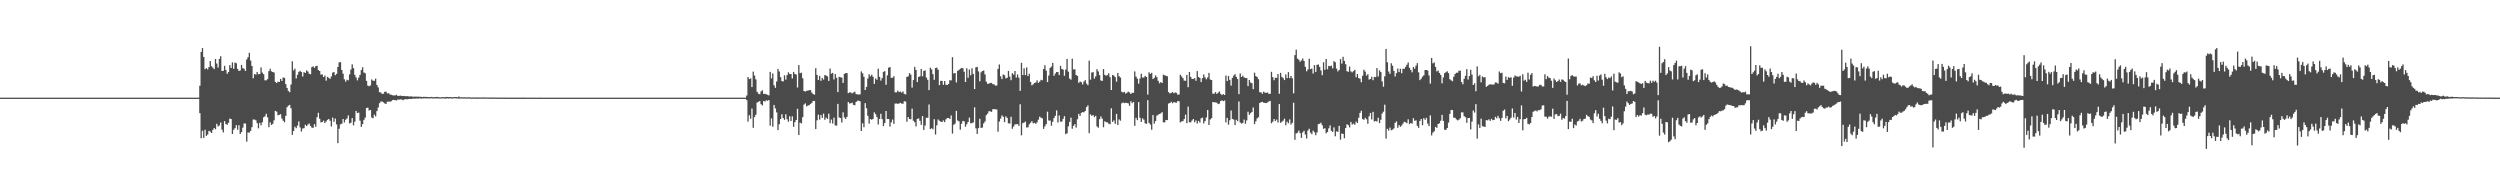 <?xml version="1.0" encoding="UTF-8"?>
<svg xmlns="http://www.w3.org/2000/svg" width="1920" height="150">
  <path d="M0 75.000h1v1.000H0zM1 75.000h1v1.000H1zM2 75.000h1v1.000H2zM3 75.000h1v1.000H3zM4 75.000h1v1.000H4zM5 75.000h1v1.000H5zM6 75.000h1v1.000H6zM7 75.000h1v1.000H7zM8 75.000h1v1.000H8zM9 75.000h1v1.000H9zM10 75.000h1v1.000H10zM11 75.000h1v1.000H11zM12 75.000h1v1.000H12zM13 75.000h1v1.000H13zM14 75.000h1v1.000H14zM15 75.000h1v1.000H15zM16 75.000h1v1.000H16zM17 75.000h1v1.000H17zM18 75.000h1v1.000H18zM19 75.000h1v1.000H19zM20 75.000h1v1.000H20zM21 75.000h1v1.000H21zM22 75.000h1v1.000H22zM23 75.000h1v1.000H23zM24 75.000h1v1.000H24zM25 75.000h1v1.000H25zM26 75.000h1v1.000H26zM27 75.000h1v1.000H27zM28 75.000h1v1.000H28zM29 75.000h1v1.000H29zM30 75.000h1v1.000H30zM31 75.000h1v1.000H31zM32 75.000h1v1.000H32zM33 75.000h1v1.000H33zM34 75.000h1v1.000H34zM35 75.000h1v1.000H35zM36 75.000h1v1.000H36zM37 75.000h1v1.000H37zM38 75.000h1v1.000H38zM39 75.000h1v1.000H39zM40 75.000h1v1.000H40zM41 75.000h1v1.000H41zM42 75.000h1v1.000H42zM43 75.000h1v1.000H43zM44 75.000h1v1.000H44zM45 75.000h1v1.000H45zM46 75.000h1v1.000H46zM47 75.000h1v1.000H47zM48 75.000h1v1.000H48zM49 75.000h1v1.000H49zM50 75.000h1v1.000H50zM51 75.000h1v1.000H51zM52 75.000h1v1.000H52zM53 75.000h1v1.000H53zM54 75.000h1v1.000H54zM55 75.000h1v1.000H55zM56 75.000h1v1.000H56zM57 75.000h1v1.000H57zM58 75.000h1v1.000H58zM59 75.000h1v1.000H59zM60 75.000h1v1.000H60zM61 75.000h1v1.000H61zM62 75.000h1v1.000H62zM63 75.000h1v1.000H63zM64 75.000h1v1.000H64zM65 75.000h1v1.000H65zM66 75.000h1v1.000H66zM67 75.000h1v1.000H67zM68 75.000h1v1.000H68zM69 75.000h1v1.000H69zM70 75.000h1v1.000H70zM71 75.000h1v1.000H71zM72 75.000h1v1.000H72zM73 75.000h1v1.000H73zM74 75.000h1v1.000H74zM75 75.000h1v1.000H75zM76 75.000h1v1.000H76zM77 75.000h1v1.000H77zM78 75.000h1v1.000H78zM79 75.000h1v1.000H79zM80 75.000h1v1.000H80zM81 75.000h1v1.000H81zM82 75.000h1v1.000H82zM83 75.000h1v1.000H83zM84 75.000h1v1.000H84zM85 75.000h1v1.000H85zM86 75.000h1v1.000H86zM87 75.000h1v1.000H87zM88 75.000h1v1.000H88zM89 75.000h1v1.000H89zM90 75.000h1v1.000H90zM91 75.000h1v1.000H91zM92 75.000h1v1.000H92zM93 75.000h1v1.000H93zM94 75.000h1v1.000H94zM95 75.000h1v1.000H95zM96 75.000h1v1.000H96zM97 75.000h1v1.000H97zM98 75.000h1v1.000H98zM99 75.000h1v1.000H99zM100 75.000h1v1.000H100zM101 75.000h1v1.000H101zM102 75.000h1v1.000H102zM103 75.000h1v1.000H103zM104 75.000h1v1.000H104zM105 75.000h1v1.000H105zM106 75.000h1v1.000H106zM107 75.000h1v1.000H107zM108 75.000h1v1.000H108zM109 75.000h1v1.000H109zM110 75.000h1v1.000H110zM111 75.000h1v1.000H111zM112 75.000h1v1.000H112zM113 75.000h1v1.000H113zM114 75.000h1v1.000H114zM115 75.000h1v1.000H115zM116 75.000h1v1.000H116zM117 75.000h1v1.000H117zM118 75.000h1v1.000H118zM119 75.000h1v1.000H119zM120 75.000h1v1.000H120zM121 75.000h1v1.000H121zM122 75.000h1v1.000H122zM123 75.000h1v1.000H123zM124 75.000h1v1.000H124zM125 75.000h1v1.000H125zM126 75.000h1v1.000H126zM127 75.000h1v1.000H127zM128 75.000h1v1.000H128zM129 75.000h1v1.000H129zM130 75.000h1v1.000H130zM131 75.000h1v1.000H131zM132 75.000h1v1.000H132zM133 75.000h1v1.000H133zM134 75.000h1v1.000H134zM135 75.000h1v1.000H135zM136 75.000h1v1.000H136zM137 75.000h1v1.000H137zM138 75.000h1v1.000H138zM139 75.000h1v1.000H139zM140 75.000h1v1.000H140zM141 75.000h1v1.000H141zM142 75.000h1v1.000H142zM143 75.000h1v1.000H143zM144 75.000h1v1.000H144zM145 75.000h1v1.000H145zM146 75.000h1v1.000H146zM147 75.000h1v1.000H147zM148 75.000h1v1.000H148zM149 75.000h1v1.000H149zM150 75.000h1v1.000H150zM151 75.000h1v1.000H151zM152 75.000h1v1.000H152zM153 65.866h1v21.039H153zM154 39.872h1v66.297H154zM155 36.899h1v63.516H155zM156 43.711h1v62.228H156zM157 53.137h1v46.524H157zM158 52.315h1v52.077H158zM159 53.285h1v50.025H159zM160 51.528h1v48.983H160zM161 46.861h1v54.237H161zM162 50.829h1v51.293H162zM163 51.975h1v47.784H163zM164 53.079h1v45.228H164zM165 45.273h1v53.987H165zM166 48.772h1v46.307H166zM167 51.879h1v45.170H167zM168 45.240h1v51.100H168zM169 43.151h1v50.919H169zM170 54.536h1v45.036H170zM171 54.357h1v47.302H171zM172 50.534h1v42.485H172zM173 53.720h1v41.531H173zM174 56.688h1v39.149H174zM175 55.269h1v38.995H175zM176 49.984h1v41.111H176zM177 52.237h1v39.186H177zM178 47.936h1v54.983H178zM179 52.801h1v46.894H179zM180 48.044h1v50.343H180zM181 48.575h1v47.571H181zM182 52.882h1v46.733H182zM183 54.515h1v41.663H183zM184 54.060h1v48.833H184zM185 49.803h1v51.676H185zM186 52.379h1v45.651H186zM187 52.864h1v41.950H187zM188 54.525h1v40.358H188zM189 45.669h1v63.138H189zM190 43.933h1v57.788H190zM191 40.572h1v61.255H191zM192 46.500h1v54.003H192zM193 50.623h1v47.071H193zM194 60.116h1v31.679H194zM195 56.815h1v34.995H195zM196 57.274h1v35.109H196zM197 55.226h1v39.369H197zM198 57.055h1v41.521H198zM199 56.806h1v37.552H199zM200 51.783h1v44.458H200zM201 55.734h1v38.143H201zM202 56.992h1v33.051H202zM203 61.676h1v27.680H203zM204 61.703h1v25.651H204zM205 60.787h1v29.307H205zM206 54.635h1v43.031H206zM207 52.772h1v41.197H207zM208 54.785h1v41.143H208zM209 55.271h1v39.835H209zM210 55.726h1v36.723H210zM211 62.862h1v22.275H211zM212 63.800h1v21.936H212zM213 62.669h1v25.878H213zM214 62.971h1v25.211H214zM215 60.607h1v27.084H215zM216 62.162h1v28.893H216zM217 59.477h1v33.231H217zM218 59.799h1v34.114H218zM219 64.592h1v24.417H219zM220 67.543h1v14.811H220zM221 69.819h1v11.341H221zM222 70.875h1v9.663H222zM223 64.932h1v18.191H223zM224 47.070h1v56.482H224zM225 54.054h1v46.535H225zM226 52.747h1v44.578H226zM227 60.263h1v38.171H227zM228 57.469h1v38.972H228zM229 55.208h1v38.040H229zM230 54.418h1v43.472H230zM231 55.337h1v45.736H231zM232 58.797h1v39.892H232zM233 55.437h1v43.000H233zM234 56.028h1v39.786H234zM235 54.066h1v42.809H235zM236 54.964h1v40.695H236zM237 56.703h1v38.126H237zM238 57.026h1v39.709H238zM239 51.579h1v46.405H239zM240 50.953h1v47.274H240zM241 52.088h1v43.244H241zM242 50.817h1v46.546H242zM243 50.529h1v39.546H243zM244 53.780h1v32.863H244zM245 54.551h1v36.653H245zM246 57.304h1v36.718H246zM247 57.140h1v36.572H247zM248 59.144h1v33.467H248zM249 58.000h1v36.518H249zM250 61.959h1v31.334H250zM251 59.032h1v33.035H251zM252 59.775h1v31.578H252zM253 60.561h1v32.161H253zM254 58.661h1v38.460H254zM255 55.817h1v34.497H255zM256 55.237h1v38.369H256zM257 57.777h1v33.235H257zM258 56.720h1v38.818H258zM259 51.406h1v58.550H259zM260 47.900h1v50.942H260zM261 47.711h1v47.773H261zM262 53.743h1v41.299H262zM263 56.572h1v34.839H263zM264 60.861h1v33.216H264zM265 62.715h1v29.236H265zM266 61.227h1v29.778H266zM267 61.674h1v26.960H267zM268 57.140h1v37.692H268zM269 53.404h1v40.881H269zM270 49.408h1v41.314H270zM271 52.332h1v43.939H271zM272 57.435h1v36.030H272zM273 59.487h1v25.724H273zM274 61.738h1v25.088H274zM275 59.652h1v26.843H275zM276 57.513h1v35.179H276zM277 53.819h1v43.592H277zM278 51.637h1v43.716H278zM279 55.656h1v36.452H279zM280 56.291h1v34.067H280zM281 62.108h1v20.854H281zM282 65.740h1v16.900H282zM283 66.249h1v18.630H283zM284 65.606h1v18.846H284zM285 61.040h1v29.225H285zM286 61.979h1v28.831H286zM287 62.041h1v26.041H287zM288 60.348h1v29.069H288zM289 65.253h1v20.101H289zM290 67.113h1v15.472H290zM291 70.823h1v8.448H291zM292 70.994h1v7.013H292zM293 72.149h1v5.755H293zM294 71.938h1v6.730H294zM295 70.481h1v8.983H295zM296 70.349h1v9.414H296zM297 71.714h1v6.423H297zM298 71.619h1v6.342H298zM299 72.484h1v5.653H299zM300 72.764h1v4.960H300zM301 73.180h1v3.662H301zM302 73.245h1v3.473H302zM303 73.312h1v3.573H303zM304 72.735h1v4.464H304zM305 73.702h1v2.672H305zM306 73.635h1v2.929H306zM307 73.405h1v2.953H307zM308 73.609h1v2.760H308zM309 73.785h1v3.166H309zM310 73.675h1v2.702H310zM311 73.933h1v2.131H311zM312 73.787h1v2.560H312zM313 73.944h1v2.130H313zM314 74.113h1v1.823H314zM315 73.940h1v2.093H315zM316 74.169h1v1.703H316zM317 74.239h1v1.491H317zM318 74.166h1v1.682H318zM319 74.198h1v1.493H319zM320 74.231h1v1.445H320zM321 74.239h1v1.500H321zM322 74.308h1v1.176H322zM323 74.386h1v1.416H323zM324 74.539h1v1.023H324zM325 74.281h1v1.358H325zM326 74.449h1v1.009H326zM327 74.405h1v1.228H327zM328 74.554h1v1.000H328zM329 74.621h1v1.000H329zM330 74.619h1v1.000H330zM331 74.413h1v1.000H331zM332 74.651h1v1.000H332zM333 74.619h1v1.000H333zM334 74.546h1v1.000H334zM335 74.398h1v1.201H335zM336 74.598h1v1.000H336zM337 74.677h1v1.000H337zM338 74.739h1v1.000H338zM339 74.576h1v1.000H339zM340 74.619h1v1.000H340zM341 74.687h1v1.000H341zM342 74.469h1v1.317H342zM343 74.436h1v1.028H343zM344 74.586h1v1.139H344zM345 74.479h1v1.000H345zM346 74.607h1v1.000H346zM347 74.710h1v1.000H347zM348 74.522h1v1.000H348zM349 74.481h1v1.000H349zM350 74.519h1v1.109H350zM351 74.681h1v1.000H351zM352 74.072h1v1.657H352zM353 74.741h1v1.000H353zM354 74.640h1v1.000H354zM355 74.727h1v1.000H355zM356 74.718h1v1.000H356zM357 74.741h1v1.000H357zM358 74.750h1v1.000H358zM359 74.765h1v1.000H359zM360 74.671h1v1.000H360zM361 74.852h1v1.000H361zM362 74.858h1v1.000H362zM363 74.789h1v1.000H363zM364 74.840h1v1.000H364zM365 74.877h1v1.000H365zM366 74.869h1v1.000H366zM367 74.809h1v1.000H367zM368 74.880h1v1.000H368zM369 74.846h1v1.000H369zM370 74.760h1v1.000H370zM371 74.856h1v1.000H371zM372 74.799h1v1.000H372zM373 74.839h1v1.000H373zM374 74.892h1v1.000H374zM375 74.869h1v1.000H375zM376 74.884h1v1.000H376zM377 74.859h1v1.000H377zM378 74.910h1v1.000H378zM379 74.875h1v1.000H379zM380 74.893h1v1.000H380zM381 74.929h1v1.000H381zM382 74.957h1v1.000H382zM383 74.943h1v1.000H383zM384 74.930h1v1.000H384zM385 74.955h1v1.000H385zM386 74.928h1v1.000H386zM387 74.917h1v1.000H387zM388 74.965h1v1.000H388zM389 74.937h1v1.000H389zM390 74.979h1v1.000H390zM391 74.984h1v1.000H391zM392 74.971h1v1.000H392zM393 74.977h1v1.000H393zM394 74.960h1v1.000H394zM395 74.975h1v1.000H395zM396 74.978h1v1.000H396zM397 74.980h1v1.000H397zM398 74.953h1v1.000H398zM399 74.982h1v1.000H399zM400 74.971h1v1.000H400zM401 74.976h1v1.000H401zM402 74.976h1v1.000H402zM403 74.982h1v1.000H403zM404 74.986h1v1.000H404zM405 74.988h1v1.000H405zM406 74.979h1v1.000H406zM407 74.991h1v1.000H407zM408 74.978h1v1.000H408zM409 74.991h1v1.000H409zM410 74.976h1v1.000H410zM411 75.000h1v1.000H411zM412 75.000h1v1.000H412zM413 74.976h1v1.000H413zM414 75.000h1v1.000H414zM415 74.975h1v1.000H415zM416 74.986h1v1.000H416zM417 74.989h1v1.000H417zM418 74.996h1v1.000H418zM419 75.000h1v1.000H419zM420 75.000h1v1.000H420zM421 74.996h1v1.000H421zM422 75.000h1v1.000H422zM423 75.000h1v1.000H423zM424 75.000h1v1.000H424zM425 74.985h1v1.000H425zM426 75.000h1v1.000H426zM427 75.000h1v1.000H427zM428 75.000h1v1.000H428zM429 75.000h1v1.000H429zM430 75.000h1v1.000H430zM431 75.000h1v1.000H431zM432 75.000h1v1.000H432zM433 75.000h1v1.000H433zM434 75.000h1v1.000H434zM435 75.000h1v1.000H435zM436 75.000h1v1.000H436zM437 75.000h1v1.000H437zM438 75.000h1v1.000H438zM439 75.000h1v1.000H439zM440 75.000h1v1.000H440zM441 75.000h1v1.000H441zM442 75.000h1v1.000H442zM443 75.000h1v1.000H443zM444 75.000h1v1.000H444zM445 75.000h1v1.000H445zM446 75.000h1v1.000H446zM447 75.000h1v1.000H447zM448 75.000h1v1.000H448zM449 75.000h1v1.000H449zM450 75.000h1v1.000H450zM451 75.000h1v1.000H451zM452 75.000h1v1.000H452zM453 75.000h1v1.000H453zM454 75.000h1v1.000H454zM455 75.000h1v1.000H455zM456 75.000h1v1.000H456zM457 75.000h1v1.000H457zM458 75.000h1v1.000H458zM459 75.000h1v1.000H459zM460 75.000h1v1.000H460zM461 75.000h1v1.000H461zM462 75.000h1v1.000H462zM463 75.000h1v1.000H463zM464 75.000h1v1.000H464zM465 75.000h1v1.000H465zM466 75.000h1v1.000H466zM467 75.000h1v1.000H467zM468 75.000h1v1.000H468zM469 75.000h1v1.000H469zM470 75.000h1v1.000H470zM471 75.000h1v1.000H471zM472 75.000h1v1.000H472zM473 75.000h1v1.000H473zM474 75.000h1v1.000H474zM475 75.000h1v1.000H475zM476 75.000h1v1.000H476zM477 75.000h1v1.000H477zM478 75.000h1v1.000H478zM479 75.000h1v1.000H479zM480 75.000h1v1.000H480zM481 75.000h1v1.000H481zM482 75.000h1v1.000H482zM483 75.000h1v1.000H483zM484 75.000h1v1.000H484zM485 75.000h1v1.000H485zM486 75.000h1v1.000H486zM487 75.000h1v1.000H487zM488 75.000h1v1.000H488zM489 75.000h1v1.000H489zM490 75.000h1v1.000H490zM491 75.000h1v1.000H491zM492 75.000h1v1.000H492zM493 75.000h1v1.000H493zM494 75.000h1v1.000H494zM495 75.000h1v1.000H495zM496 75.000h1v1.000H496zM497 75.000h1v1.000H497zM498 75.000h1v1.000H498zM499 75.000h1v1.000H499zM500 75.000h1v1.000H500zM501 75.000h1v1.000H501zM502 75.000h1v1.000H502zM503 75.000h1v1.000H503zM504 75.000h1v1.000H504zM505 75.000h1v1.000H505zM506 75.000h1v1.000H506zM507 75.000h1v1.000H507zM508 75.000h1v1.000H508zM509 75.000h1v1.000H509zM510 75.000h1v1.000H510zM511 75.000h1v1.000H511zM512 75.000h1v1.000H512zM513 75.000h1v1.000H513zM514 75.000h1v1.000H514zM515 75.000h1v1.000H515zM516 75.000h1v1.000H516zM517 75.000h1v1.000H517zM518 75.000h1v1.000H518zM519 75.000h1v1.000H519zM520 75.000h1v1.000H520zM521 75.000h1v1.000H521zM522 75.000h1v1.000H522zM523 75.000h1v1.000H523zM524 75.000h1v1.000H524zM525 75.000h1v1.000H525zM526 75.000h1v1.000H526zM527 75.000h1v1.000H527zM528 75.000h1v1.000H528zM529 75.000h1v1.000H529zM530 75.000h1v1.000H530zM531 75.000h1v1.000H531zM532 75.000h1v1.000H532zM533 75.000h1v1.000H533zM534 75.000h1v1.000H534zM535 75.000h1v1.000H535zM536 75.000h1v1.000H536zM537 75.000h1v1.000H537zM538 75.000h1v1.000H538zM539 75.000h1v1.000H539zM540 75.000h1v1.000H540zM541 75.000h1v1.000H541zM542 75.000h1v1.000H542zM543 75.000h1v1.000H543zM544 75.000h1v1.000H544zM545 75.000h1v1.000H545zM546 75.000h1v1.000H546zM547 75.000h1v1.000H547zM548 75.000h1v1.000H548zM549 75.000h1v1.000H549zM550 75.000h1v1.000H550zM551 75.000h1v1.000H551zM552 75.000h1v1.000H552zM553 75.000h1v1.000H553zM554 75.000h1v1.000H554zM555 75.000h1v1.000H555zM556 75.000h1v1.000H556zM557 75.000h1v1.000H557zM558 75.000h1v1.000H558zM559 75.000h1v1.000H559zM560 75.000h1v1.000H560zM561 75.000h1v1.000H561zM562 75.000h1v1.000H562zM563 75.000h1v1.000H563zM564 75.000h1v1.000H564zM565 75.000h1v1.000H565zM566 75.000h1v1.000H566zM567 75.000h1v1.000H567zM568 75.000h1v1.000H568zM569 75.000h1v1.000H569zM570 75.000h1v1.000H570zM571 75.000h1v1.000H571zM572 75.000h1v1.000H572zM573 73.371h1v3.509H573zM574 59.158h1v34.252H574zM575 60.727h1v27.792H575zM576 60.229h1v30.940H576zM577 66.890h1v16.525H577zM578 54.968h1v43.183H578zM579 58.019h1v31.901H579zM580 60.921h1v27.195H580zM581 70.502h1v8.248H581zM582 71.924h1v6.276H582zM583 72.361h1v5.276H583zM584 70.211h1v9.838H584zM585 69.365h1v11.630H585zM586 72.084h1v5.413H586zM587 72.051h1v5.958H587zM588 72.418h1v4.563H588zM589 72.809h1v4.583H589zM590 73.260h1v3.548H590zM591 55.181h1v41.347H591zM592 60.187h1v30.724H592zM593 56.444h1v40.912H593zM594 65.492h1v15.135H594zM595 67.437h1v15.856H595zM596 62.548h1v23.762H596zM597 52.962h1v46.938H597zM598 54.953h1v40.459H598zM599 59.248h1v32.205H599zM600 62.306h1v25.457H600zM601 62.514h1v28.120H601zM602 57.845h1v34.161H602zM603 61.125h1v26.653H603zM604 57.692h1v33.881H604zM605 55.551h1v37.913H605zM606 56.777h1v32.512H606zM607 56.924h1v35.994H607zM608 60.251h1v29.084H608zM609 55.230h1v42.163H609zM610 56.892h1v36.933H610zM611 57.227h1v34.912H611zM612 67.192h1v16.390H612zM613 49.947h1v53.794H613zM614 56.204h1v38.017H614zM615 55.812h1v38.967H615zM616 60.133h1v29.870H616zM617 69.913h1v10.424H617zM618 70.303h1v9.129H618zM619 69.732h1v11.993H619zM620 69.593h1v11.494H620zM621 69.252h1v11.439H621zM622 69.182h1v10.650H622zM623 71.061h1v7.947H623zM624 72.240h1v5.296H624zM625 72.700h1v4.802H625zM626 52.393h1v46.718H626zM627 57.572h1v34.863H627zM628 61.386h1v26.696H628zM629 58.263h1v33.567H629zM630 62.060h1v26.198H630zM631 59.842h1v30.694H631zM632 61.128h1v26.111H632zM633 57.613h1v34.392H633zM634 58.067h1v32.249H634zM635 58.677h1v32.679H635zM636 62.177h1v25.141H636zM637 52.657h1v41.972H637zM638 56.588h1v35.221H638zM639 56.000h1v38.850H639zM640 61.028h1v29.284H640zM641 56.904h1v39.398H641zM642 59.691h1v36.760H642zM643 70.772h1v9.011H643zM644 59.001h1v31.210H644zM645 59.354h1v31.319H645zM646 59.592h1v34.509H646zM647 63.713h1v22.567H647zM648 56.657h1v33.579H648zM649 56.173h1v35.175H649zM650 56.133h1v33.637H650zM651 71.505h1v6.815H651zM652 70.894h1v8.597H652zM653 71.053h1v8.230H653zM654 71.755h1v7.150H654zM655 71.021h1v9.529H655zM656 70.383h1v10.455H656zM657 72.245h1v6.106H657zM658 72.517h1v4.896H658zM659 72.578h1v4.731H659zM660 72.455h1v5.315H660zM661 54.847h1v45.774H661zM662 56.254h1v38.456H662zM663 58.957h1v38.808H663zM664 69.096h1v10.105H664zM665 66.712h1v16.437H665zM666 60.323h1v28.594H666zM667 56.985h1v37.944H667zM668 58.568h1v32.895H668zM669 57.343h1v34.619H669zM670 58.945h1v32.351H670zM671 64.427h1v21.836H671zM672 60.258h1v27.453H672zM673 61.286h1v28.687H673zM674 52.738h1v42.912H674zM675 58.962h1v32.392H675zM676 61.924h1v25.466H676zM677 59.943h1v31.536H677zM678 55.170h1v41.707H678zM679 54.628h1v39.833H679zM680 65.141h1v20.129H680zM681 57.854h1v33.571H681zM682 51.953h1v39.428H682zM683 51.512h1v45.659H683zM684 59.826h1v34.131H684zM685 59.714h1v32.107H685zM686 58.536h1v36.570H686zM687 70.911h1v8.637H687zM688 70.909h1v8.576H688zM689 69.600h1v10.169H689zM690 70.695h1v8.762H690zM691 70.314h1v8.640H691zM692 71.101h1v8.480H692zM693 70.179h1v9.500H693zM694 72.072h1v5.643H694zM695 72.529h1v5.461H695zM696 59.072h1v34.433H696zM697 58.622h1v31.239H697zM698 56.175h1v35.229H698zM699 57.317h1v34.284H699zM700 67.253h1v16.128H700zM701 61.509h1v31.206H701zM702 51.329h1v42.544H702zM703 53.743h1v43.348H703zM704 63.052h1v28.314H704zM705 59.160h1v31.712H705zM706 58.580h1v34.200H706zM707 52.939h1v42.936H707zM708 58.591h1v30.528H708zM709 54.499h1v45.315H709zM710 54.045h1v42.362H710zM711 59.522h1v30.928H711zM712 61.309h1v29.151H712zM713 69.234h1v10.978H713zM714 52.045h1v47.093H714zM715 53.296h1v45.159H715zM716 56.923h1v42.330H716zM717 61.309h1v30.214H717zM718 52.267h1v51.060H718zM719 51.942h1v44.314H719zM720 53.591h1v38.140H720zM721 65.358h1v27.370H721zM722 62.102h1v31.352H722zM723 62.129h1v31.602H723zM724 65.131h1v27.396H724zM725 62.250h1v31.525H725zM726 65.002h1v26.685H726zM727 65.306h1v25.327H727zM728 64.468h1v26.179H728zM729 61.584h1v29.809H729zM730 61.742h1v26.926H730zM731 43.916h1v58.714H731zM732 56.367h1v39.497H732zM733 56.089h1v38.867H733zM734 63.286h1v21.875H734zM735 54.440h1v38.119H735zM736 53.713h1v39.516H736zM737 52.776h1v46.791H737zM738 52.170h1v42.868H738zM739 52.442h1v40.431H739zM740 55.070h1v38.111H740zM741 62.991h1v34.353H741zM742 52.422h1v42.977H742zM743 59.705h1v33.972H743zM744 53.424h1v36.909H744zM745 57.782h1v36.887H745zM746 52.451h1v42.179H746zM747 56.783h1v37.209H747zM748 68.410h1v14.006H748zM749 51.717h1v46.835H749zM750 51.372h1v51.472H750zM751 54.857h1v43.550H751zM752 62.454h1v28.781H752zM753 55.555h1v42.713H753zM754 54.522h1v43.431H754zM755 54.155h1v40.600H755zM756 57.163h1v36.147H756zM757 62.724h1v25.677H757zM758 64.431h1v22.808H758zM759 64.147h1v21.237H759zM760 63.774h1v21.741H760zM761 63.649h1v22.285H761zM762 64.681h1v19.222H762zM763 64.757h1v19.011H763zM764 65.722h1v18.260H764zM765 65.692h1v18.384H765zM766 52.875h1v48.296H766zM767 49.485h1v43.850H767zM768 58.620h1v32.449H768zM769 60.763h1v27.925H769zM770 57.187h1v32.480H770zM771 57.800h1v36.015H771zM772 60.233h1v29.140H772zM773 59.774h1v30.814H773zM774 54.454h1v40.221H774zM775 58.807h1v36.114H775zM776 61.576h1v28.145H776zM777 56.196h1v42.686H777zM778 57.294h1v39.869H778zM779 54.506h1v41.022H779zM780 59.525h1v35.888H780zM781 57.180h1v38.100H781zM782 59.668h1v37.005H782zM783 69.768h1v10.322H783zM784 48.224h1v55.710H784zM785 57.660h1v36.929H785zM786 52.403h1v41.754H786zM787 57.636h1v35.732H787zM788 51.762h1v46.147H788zM789 58.422h1v39.355H789zM790 56.688h1v38.829H790zM791 62.941h1v31.314H791zM792 65.544h1v27.486H792zM793 64.750h1v29.964H793zM794 63.746h1v30.611H794zM795 63.327h1v31.828H795zM796 61.677h1v32.255H796zM797 63.595h1v28.306H797zM798 62.668h1v26.924H798zM799 61.299h1v29.050H799zM800 61.657h1v29.230H800zM801 53.000h1v45.965H801zM802 50.094h1v46.939H802zM803 54.248h1v41.085H803zM804 63.011h1v22.737H804zM805 58.013h1v34.543H805zM806 52.158h1v40.385H806zM807 51.118h1v45.465H807zM808 48.351h1v45.204H808zM809 58.204h1v32.466H809zM810 56.466h1v32.460H810zM811 55.304h1v29.479H811zM812 55.389h1v38.705H812zM813 57.715h1v30.947H813zM814 50.571h1v42.839H814zM815 52.925h1v40.467H815zM816 53.467h1v37.779H816zM817 58.203h1v30.973H817zM818 53.432h1v49.617H818zM819 45.258h1v57.113H819zM820 55.041h1v41.959H820zM821 60.368h1v33.224H821zM822 61.186h1v29.167H822zM823 45.081h1v53.762H823zM824 53.349h1v43.331H824zM825 53.195h1v42.132H825zM826 57.629h1v40.384H826zM827 58.247h1v33.355H827zM828 63.666h1v23.784H828zM829 62.580h1v26.458H829zM830 63.152h1v23.511H830zM831 64.888h1v21.200H831zM832 62.639h1v23.630H832zM833 61.526h1v23.652H833zM834 64.221h1v18.027H834zM835 65.426h1v15.464H835zM836 46.583h1v55.723H836zM837 61.206h1v26.638H837zM838 55.699h1v33.311H838zM839 55.394h1v32.905H839zM840 60.437h1v29.502H840zM841 58.601h1v30.372H841zM842 53.125h1v43.969H842zM843 54.809h1v43.276H843zM844 57.691h1v33.879H844zM845 61.758h1v27.687H845zM846 62.157h1v28.985H846zM847 53.044h1v44.690H847zM848 57.435h1v35.754H848zM849 58.174h1v35.648H849zM850 57.665h1v36.409H850zM851 56.288h1v38.668H851zM852 59.232h1v36.209H852zM853 69.141h1v14.051H853zM854 57.592h1v36.028H854zM855 58.100h1v34.364H855zM856 59.301h1v35.824H856zM857 62.701h1v24.807H857zM858 56.002h1v40.002H858zM859 58.597h1v33.106H859zM860 59.520h1v33.154H860zM861 70.458h1v8.896H861zM862 71.005h1v7.702H862zM863 70.519h1v8.666H863zM864 71.866h1v7.049H864zM865 71.235h1v7.856H865zM866 70.349h1v9.061H866zM867 70.939h1v10.337H867zM868 72.157h1v5.592H868zM869 71.262h1v7.991H869zM870 71.288h1v7.004H870zM871 54.832h1v41.790H871zM872 58.820h1v31.699H872zM873 60.395h1v31.863H873zM874 64.282h1v14.105H874zM875 60.311h1v30.178H875zM876 56.625h1v36.998H876zM877 59.542h1v31.372H877zM878 59.534h1v32.310H878zM879 58.253h1v36.407H879zM880 59.128h1v36.040H880zM881 72.632h1v4.307H881zM882 55.543h1v38.875H882zM883 56.730h1v38.970H883zM884 55.901h1v43.746H884zM885 60.704h1v27.687H885zM886 59.800h1v35.155H886zM887 57.891h1v35.104H887zM888 59.313h1v29.521H888zM889 62.037h1v26.089H889zM890 63.973h1v23.548H890zM891 63.033h1v24.038H891zM892 63.766h1v22.352H892zM893 57.337h1v36.625H893zM894 57.810h1v36.188H894zM895 58.204h1v33.935H895zM896 58.579h1v33.699H896zM897 70.720h1v8.782H897zM898 71.765h1v7.333H898zM899 71.388h1v6.768H899zM900 70.678h1v8.653H900zM901 71.624h1v6.777H901zM902 71.034h1v7.707H902zM903 71.341h1v7.540H903zM904 72.722h1v4.920H904zM905 72.626h1v5.155H905zM906 57.394h1v36.621H906zM907 58.656h1v34.611H907zM908 60.029h1v33.021H908zM909 61.911h1v29.545H909zM910 62.075h1v25.979H910zM911 57.487h1v37.108H911zM912 66.974h1v14.877H912zM913 55.318h1v38.600H913zM914 59.067h1v34.867H914zM915 60.649h1v31.857H915zM916 60.583h1v30.819H916zM917 59.993h1v33.884H917zM918 62.013h1v30.467H918zM919 54.602h1v40.292H919zM920 59.079h1v33.791H920zM921 59.832h1v34.300H921zM922 63.002h1v27.859H922zM923 60.016h1v30.372H923zM924 57.165h1v37.598H924zM925 59.410h1v33.549H925zM926 60.947h1v29.328H926zM927 59.483h1v24.970H927zM928 55.950h1v40.054H928zM929 61.107h1v30.626H929zM930 61.444h1v29.308H930zM931 71.950h1v6.392H931zM932 71.937h1v6.659H932zM933 70.771h1v7.879H933zM934 72.092h1v6.805H934zM935 71.203h1v8.792H935zM936 70.235h1v9.324H936zM937 72.017h1v5.551H937zM938 72.997h1v4.068H938zM939 72.259h1v5.438H939zM940 72.946h1v4.283H940zM941 57.989h1v36.081H941zM942 62.284h1v28.254H942zM943 58.320h1v37.435H943zM944 61.322h1v31.029H944zM945 65.750h1v19.114H945zM946 59.805h1v31.520H946zM947 58.022h1v33.852H947zM948 56.961h1v39.096H948zM949 59.086h1v32.939H949zM950 60.747h1v32.332H950zM951 72.276h1v5.654H951zM952 56.426h1v37.654H952zM953 59.124h1v35.783H953zM954 58.138h1v36.273H954zM955 59.456h1v32.400H955zM956 59.894h1v35.132H956zM957 59.933h1v32.542H957zM958 66.095h1v19.722H958zM959 61.465h1v26.694H959zM960 63.357h1v23.556H960zM961 63.953h1v22.034H961zM962 68.435h1v14.148H962zM963 55.815h1v39.487H963zM964 58.408h1v34.731H964zM965 59.191h1v31.744H965zM966 60.814h1v29.208H966zM967 70.857h1v8.280H967zM968 70.875h1v7.590H968zM969 72.061h1v6.188H969zM970 70.388h1v8.485H970zM971 71.124h1v7.910H971zM972 71.306h1v7.909H972zM973 70.972h1v7.693H973zM974 72.098h1v5.840H974zM975 72.056h1v5.428H975zM976 55.129h1v39.533H976zM977 59.214h1v34.253H977zM978 61.591h1v29.811H978zM979 59.706h1v33.221H979zM980 59.793h1v32.041H980zM981 56.808h1v37.309H981zM982 71.980h1v7.934H982zM983 55.942h1v38.350H983zM984 58.963h1v34.521H984zM985 60.048h1v32.607H985zM986 61.503h1v29.657H986zM987 57.142h1v39.056H987zM988 59.997h1v33.481H988zM989 55.374h1v39.299H989zM990 59.976h1v31.701H990zM991 58.299h1v37.346H991zM992 60.183h1v34.145H992zM993 71.681h1v7.232H993zM994 42.348h1v65.029H994zM995 38.135h1v64.378H995zM996 45.029h1v56.904H996zM997 45.803h1v54.493H997zM998 47.402h1v54.793H998zM999 46.374h1v59.507H999zM1000 44.905h1v56.760H1000zM1001 46.791h1v53.614H1001zM1002 51.300h1v51.995H1002zM1003 54.713h1v51.640H1003zM1004 53.342h1v46.901H1004zM1005 45.092h1v53.770H1005zM1006 53.034h1v48.879H1006zM1007 52.675h1v50.398H1007zM1008 56.490h1v43.852H1008zM1009 49.959h1v51.559H1009zM1010 55.239h1v48.587H1010zM1011 49.795h1v51.960H1011zM1012 49.498h1v45.820H1012zM1013 51.329h1v43.717H1013zM1014 54.135h1v40.128H1014zM1015 57.751h1v38.443H1015zM1016 47.821h1v51.110H1016zM1017 53.535h1v44.937H1017zM1018 45.271h1v57.151H1018zM1019 53.178h1v48.223H1019zM1020 50.569h1v48.031H1020zM1021 50.849h1v45.480H1021zM1022 50.364h1v50.078H1022zM1023 52.487h1v48.857H1023zM1024 46.947h1v50.899H1024zM1025 47.805h1v56.827H1025zM1026 52.692h1v48.210H1026zM1027 54.853h1v46.366H1027zM1028 53.723h1v42.923H1028zM1029 45.374h1v61.913H1029zM1030 48.870h1v53.677H1030zM1031 43.607h1v59.231H1031zM1032 46.815h1v59.395H1032zM1033 49.326h1v49.023H1033zM1034 54.690h1v40.745H1034zM1035 55.123h1v41.024H1035zM1036 51.106h1v46.757H1036zM1037 54.844h1v38.811H1037zM1038 55.595h1v40.052H1038zM1039 54.639h1v40.352H1039zM1040 53.639h1v42.176H1040zM1041 59.361h1v34.043H1041zM1042 56.838h1v37.620H1042zM1043 59.931h1v30.503H1043zM1044 60.397h1v26.346H1044zM1045 63.200h1v21.896H1045zM1046 58.183h1v33.261H1046zM1047 53.569h1v38.481H1047zM1048 54.987h1v35.507H1048zM1049 58.054h1v33.561H1049zM1050 56.960h1v38.060H1050zM1051 61.151h1v28.216H1051zM1052 60.667h1v26.111H1052zM1053 58.928h1v32.854H1053zM1054 61.570h1v24.368H1054zM1055 59.024h1v34.255H1055zM1056 59.227h1v33.654H1056zM1057 52.276h1v41.085H1057zM1058 58.733h1v31.681H1058zM1059 54.053h1v40.527H1059zM1060 55.363h1v36.602H1060zM1061 62.523h1v24.644H1061zM1062 66.602h1v19.166H1062zM1063 58.600h1v21.763H1063zM1064 37.592h1v68.908H1064zM1065 47.797h1v51.143H1065zM1066 54.932h1v45.351H1066zM1067 56.731h1v41.260H1067zM1068 48.566h1v51.502H1068zM1069 50.500h1v49.065H1069zM1070 54.441h1v44.228H1070zM1071 58.723h1v35.571H1071zM1072 56.109h1v37.183H1072zM1073 52.700h1v45.437H1073zM1074 55.353h1v40.769H1074zM1075 52.774h1v44.594H1075zM1076 56.220h1v40.167H1076zM1077 52.763h1v42.140H1077zM1078 52.829h1v40.650H1078zM1079 51.332h1v42.577H1079zM1080 49.694h1v44.915H1080zM1081 47.949h1v43.689H1081zM1082 52.080h1v43.272H1082zM1083 53.710h1v40.718H1083zM1084 55.574h1v39.400H1084zM1085 51.443h1v39.315H1085zM1086 52.793h1v39.997H1086zM1087 50.361h1v42.056H1087zM1088 48.497h1v48.096H1088zM1089 55.566h1v42.615H1089zM1090 61.545h1v31.310H1090zM1091 60.416h1v30.971H1091zM1092 58.866h1v37.296H1092zM1093 57.804h1v32.943H1093zM1094 53.777h1v38.218H1094zM1095 53.754h1v36.785H1095zM1096 54.164h1v40.744H1096zM1097 57.963h1v38.875H1097zM1098 64.213h1v24.395H1098zM1099 44.514h1v59.486H1099zM1100 48.635h1v53.212H1100zM1101 47.952h1v52.872H1101zM1102 51.383h1v46.039H1102zM1103 54.817h1v43.374H1103zM1104 54.097h1v41.128H1104zM1105 56.033h1v38.621H1105zM1106 57.553h1v35.172H1106zM1107 64.003h1v24.197H1107zM1108 59.477h1v33.383H1108zM1109 56.220h1v43.432H1109zM1110 55.431h1v44.312H1110zM1111 54.726h1v43.576H1111zM1112 56.162h1v37.983H1112zM1113 60.817h1v26.643H1113zM1114 61.679h1v22.730H1114zM1115 62.336h1v22.254H1115zM1116 58.947h1v31.425H1116zM1117 56.862h1v33.592H1117zM1118 55.848h1v35.872H1118zM1119 55.853h1v36.618H1119zM1120 54.307h1v37.594H1120zM1121 54.312h1v36.453H1121zM1122 63.040h1v23.254H1122zM1123 64.740h1v21.581H1123zM1124 60.526h1v28.732H1124zM1125 58.211h1v31.811H1125zM1126 53.114h1v41.197H1126zM1127 61.099h1v29.587H1127zM1128 58.400h1v32.176H1128zM1129 53.535h1v45.832H1129zM1130 57.289h1v36.090H1130zM1131 65.266h1v19.647H1131zM1132 64.022h1v22.445H1132zM1133 70.082h1v9.891H1133zM1134 51.005h1v55.493H1134zM1135 58.549h1v36.996H1135zM1136 57.556h1v40.699H1136zM1137 63.222h1v27.923H1137zM1138 58.740h1v38.198H1138zM1139 59.466h1v37.733H1139zM1140 59.273h1v38.280H1140zM1141 66.686h1v25.565H1141zM1142 65.965h1v26.525H1142zM1143 65.072h1v26.574H1143zM1144 64.754h1v28.055H1144zM1145 64.752h1v26.523H1145zM1146 65.087h1v27.202H1146zM1147 64.753h1v27.359H1147zM1148 63.295h1v26.386H1148zM1149 63.428h1v27.398H1149zM1150 64.278h1v24.718H1150zM1151 54.879h1v36.017H1151zM1152 56.213h1v36.608H1152zM1153 55.843h1v34.712H1153zM1154 63.690h1v21.429H1154zM1155 63.988h1v20.125H1155zM1156 58.770h1v32.148H1156zM1157 61.372h1v27.682H1157zM1158 59.313h1v33.758H1158zM1159 59.797h1v32.006H1159zM1160 59.351h1v31.049H1160zM1161 65.884h1v17.430H1161zM1162 59.590h1v30.702H1162zM1163 57.971h1v28.830H1163zM1164 58.606h1v33.211H1164zM1165 58.773h1v31.054H1165zM1166 58.891h1v35.568H1166zM1167 58.197h1v33.335H1167zM1168 70.232h1v10.707H1168zM1169 57.029h1v43.051H1169zM1170 61.925h1v29.672H1170zM1171 61.234h1v30.171H1171zM1172 62.875h1v27.627H1172zM1173 55.787h1v39.300H1173zM1174 61.044h1v34.544H1174zM1175 57.448h1v37.062H1175zM1176 56.183h1v33.707H1176zM1177 66.464h1v19.378H1177zM1178 65.943h1v19.189H1178zM1179 66.142h1v18.707H1179zM1180 66.485h1v19.126H1180zM1181 66.341h1v18.210H1181zM1182 65.150h1v19.530H1182zM1183 65.252h1v18.642H1183zM1184 66.427h1v14.645H1184zM1185 66.399h1v14.461H1185zM1186 57.013h1v32.601H1186zM1187 60.761h1v28.822H1187zM1188 58.438h1v32.665H1188zM1189 59.604h1v29.989H1189zM1190 60.025h1v29.377H1190zM1191 62.029h1v27.629H1191zM1192 67.506h1v15.968H1192zM1193 60.333h1v30.970H1193zM1194 61.675h1v26.181H1194zM1195 62.973h1v24.645H1195zM1196 62.279h1v26.904H1196zM1197 61.078h1v27.899H1197zM1198 62.857h1v24.426H1198zM1199 60.977h1v31.031H1199zM1200 61.286h1v29.337H1200zM1201 62.337h1v28.808H1201zM1202 62.979h1v26.156H1202zM1203 72.723h1v4.744H1203zM1204 44.936h1v54.201H1204zM1205 60.884h1v32.561H1205zM1206 58.242h1v35.281H1206zM1207 57.709h1v33.465H1207zM1208 58.610h1v39.776H1208zM1209 58.863h1v36.773H1209zM1210 58.764h1v37.647H1210zM1211 65.586h1v27.759H1211zM1212 64.248h1v28.464H1212zM1213 64.010h1v27.208H1213zM1214 65.533h1v27.798H1214zM1215 65.009h1v27.724H1215zM1216 65.666h1v25.712H1216zM1217 66.161h1v24.903H1217zM1218 65.420h1v22.755H1218zM1219 64.078h1v25.174H1219zM1220 64.287h1v25.488H1220zM1221 59.541h1v32.271H1221zM1222 59.963h1v32.502H1222zM1223 58.523h1v36.059H1223zM1224 61.702h1v25.269H1224zM1225 62.962h1v21.632H1225zM1226 58.141h1v31.319H1226zM1227 61.829h1v25.499H1227zM1228 58.027h1v33.139H1228zM1229 57.211h1v35.549H1229zM1230 61.181h1v33.509H1230zM1231 65.853h1v16.912H1231zM1232 56.701h1v32.505H1232zM1233 59.343h1v33.256H1233zM1234 60.734h1v34.021H1234zM1235 59.470h1v31.694H1235zM1236 60.040h1v31.491H1236zM1237 58.737h1v30.880H1237zM1238 69.454h1v12.311H1238zM1239 56.600h1v43.398H1239zM1240 62.718h1v29.118H1240zM1241 63.253h1v28.745H1241zM1242 63.529h1v27.178H1242zM1243 55.528h1v38.654H1243zM1244 56.482h1v37.275H1244zM1245 59.313h1v36.844H1245zM1246 58.563h1v36.189H1246zM1247 65.588h1v19.868H1247zM1248 68.235h1v13.689H1248zM1249 72.201h1v5.793H1249zM1250 70.030h1v9.220H1250zM1251 70.017h1v10.557H1251zM1252 69.756h1v10.047H1252zM1253 70.300h1v9.169H1253zM1254 72.411h1v5.137H1254zM1255 71.782h1v6.416H1255zM1256 62.343h1v27.578H1256zM1257 62.827h1v25.487H1257zM1258 63.315h1v26.188H1258zM1259 64.000h1v24.478H1259zM1260 64.472h1v24.332H1260zM1261 63.890h1v23.044H1261zM1262 67.533h1v15.003H1262zM1263 62.107h1v26.029H1263zM1264 63.438h1v25.145H1264zM1265 63.860h1v24.049H1265zM1266 64.052h1v24.005H1266zM1267 61.976h1v25.315H1267zM1268 63.571h1v23.849H1268zM1269 61.959h1v27.759H1269zM1270 62.799h1v26.245H1270zM1271 61.958h1v28.951H1271zM1272 63.469h1v25.986H1272zM1273 73.062h1v3.997H1273zM1274 35.898h1v68.283H1274zM1275 55.985h1v35.222H1275zM1276 48.599h1v46.475H1276zM1277 47.579h1v54.242H1277zM1278 45.489h1v57.876H1278zM1279 57.647h1v36.029H1279zM1280 56.385h1v37.552H1280zM1281 51.491h1v57.759H1281zM1282 54.146h1v54.358H1282zM1283 54.762h1v52.479H1283zM1284 61.041h1v29.403H1284zM1285 49.955h1v54.796H1285zM1286 48.409h1v58.512H1286zM1287 46.529h1v45.832H1287zM1288 61.023h1v29.479H1288zM1289 50.912h1v44.778H1289zM1290 50.861h1v45.826H1290zM1291 50.498h1v46.629H1291zM1292 59.547h1v31.463H1292zM1293 52.748h1v37.358H1293zM1294 50.774h1v42.305H1294zM1295 55.954h1v38.317H1295zM1296 61.236h1v26.651H1296zM1297 58.319h1v29.243H1297zM1298 53.488h1v40.808H1298zM1299 54.030h1v40.046H1299zM1300 62.304h1v29.348H1300zM1301 61.641h1v29.037H1301zM1302 57.808h1v38.426H1302zM1303 57.083h1v37.359H1303zM1304 63.085h1v27.132H1304zM1305 61.196h1v28.141H1305zM1306 53.625h1v36.621H1306zM1307 53.210h1v36.247H1307zM1308 61.505h1v26.748H1308zM1309 56.218h1v43.536H1309zM1310 59.558h1v36.307H1310zM1311 57.132h1v37.647H1311zM1312 61.447h1v30.023H1312zM1313 62.802h1v26.926H1313zM1314 63.489h1v25.216H1314zM1315 62.915h1v26.514H1315zM1316 62.481h1v25.861H1316zM1317 63.317h1v24.644H1317zM1318 65.251h1v22.307H1318zM1319 66.697h1v19.958H1319zM1320 67.467h1v17.866H1320zM1321 67.337h1v18.160H1321zM1322 66.338h1v18.652H1322zM1323 64.089h1v20.633H1323zM1324 64.616h1v19.257H1324zM1325 65.945h1v15.165H1325zM1326 65.758h1v14.450H1326zM1327 66.841h1v13.698H1327zM1328 66.966h1v13.795H1328zM1329 67.348h1v13.564H1329zM1330 67.385h1v14.042H1330zM1331 68.148h1v13.325H1331zM1332 69.075h1v13.713H1332zM1333 68.722h1v13.740H1333zM1334 68.964h1v13.401H1334zM1335 69.497h1v11.324H1335zM1336 70.310h1v10.604H1336zM1337 71.101h1v9.530H1337zM1338 70.754h1v10.142H1338zM1339 70.969h1v9.751H1339zM1340 70.378h1v8.995H1340zM1341 72.444h1v4.623H1341zM1342 72.402h1v4.615H1342zM1343 72.503h1v4.457H1343zM1344 35.524h1v67.782H1344zM1345 56.863h1v37.979H1345zM1346 55.566h1v36.633H1346zM1347 54.207h1v44.524H1347zM1348 49.906h1v50.528H1348zM1349 57.910h1v36.165H1349zM1350 56.790h1v35.189H1350zM1351 50.177h1v49.072H1351zM1352 52.092h1v48.746H1352zM1353 52.038h1v48.319H1353zM1354 62.689h1v33.640H1354zM1355 53.302h1v45.034H1355zM1356 54.764h1v45.541H1356zM1357 57.613h1v36.588H1357zM1358 58.920h1v31.057H1358zM1359 52.643h1v39.190H1359zM1360 55.324h1v43.856H1360zM1361 57.823h1v39.536H1361zM1362 64.179h1v27.511H1362zM1363 60.579h1v35.006H1363zM1364 59.045h1v34.359H1364zM1365 56.615h1v34.750H1365zM1366 60.052h1v26.947H1366zM1367 58.989h1v28.034H1367zM1368 55.301h1v36.873H1368zM1369 57.472h1v35.301H1369zM1370 62.890h1v25.707H1370zM1371 62.796h1v25.994H1371zM1372 58.956h1v34.538H1372zM1373 59.438h1v33.049H1373zM1374 62.647h1v24.439H1374zM1375 63.478h1v21.746H1375zM1376 60.008h1v31.247H1376zM1377 60.136h1v27.599H1377zM1378 66.882h1v18.471H1378zM1379 56.449h1v44.146H1379zM1380 60.948h1v31.727H1380zM1381 62.197h1v30.774H1381zM1382 62.383h1v28.639H1382zM1383 63.562h1v26.477H1383zM1384 63.652h1v26.077H1384zM1385 61.788h1v28.179H1385zM1386 63.144h1v23.442H1386zM1387 65.472h1v19.944H1387zM1388 64.079h1v22.884H1388zM1389 64.830h1v22.260H1389zM1390 65.585h1v21.632H1390zM1391 64.206h1v22.872H1391zM1392 63.267h1v23.164H1392zM1393 63.584h1v19.916H1393zM1394 65.143h1v18.368H1394zM1395 63.585h1v20.512H1395zM1396 64.758h1v17.785H1396zM1397 67.454h1v14.218H1397zM1398 65.766h1v14.936H1398zM1399 65.909h1v16.209H1399zM1400 65.779h1v17.363H1400zM1401 68.128h1v15.390H1401zM1402 68.612h1v13.975H1402zM1403 69.250h1v13.278H1403zM1404 69.851h1v12.016H1404zM1405 70.674h1v12.012H1405zM1406 70.298h1v12.031H1406zM1407 70.108h1v11.252H1407zM1408 69.745h1v11.095H1408zM1409 69.855h1v10.309H1409zM1410 70.324h1v9.146H1410zM1411 71.664h1v6.823H1411zM1412 72.855h1v5.479H1412zM1413 73.040h1v4.917H1413zM1414 38.186h1v74.014H1414zM1415 54.453h1v41.384H1415zM1416 53.350h1v55.329H1416zM1417 48.122h1v58.498H1417zM1418 51.475h1v57.623H1418zM1419 60.097h1v37.324H1419zM1420 59.778h1v35.866H1420zM1421 45.007h1v57.684H1421zM1422 48.868h1v55.038H1422zM1423 50.262h1v50.849H1423zM1424 61.775h1v35.454H1424zM1425 51.550h1v54.898H1425zM1426 51.778h1v51.777H1426zM1427 54.899h1v44.003H1427zM1428 58.518h1v28.785H1428zM1429 48.516h1v52.174H1429zM1430 52.545h1v48.703H1430zM1431 51.190h1v41.214H1431zM1432 61.877h1v30.719H1432zM1433 52.655h1v45.039H1433zM1434 50.948h1v42.621H1434zM1435 52.726h1v39.897H1435zM1436 58.823h1v28.813H1436zM1437 59.993h1v29.483H1437zM1438 55.072h1v38.786H1438zM1439 54.618h1v40.869H1439zM1440 60.547h1v29.754H1440zM1441 59.905h1v27.537H1441zM1442 54.348h1v43.064H1442zM1443 61.858h1v35.357H1443zM1444 59.362h1v33.166H1444zM1445 60.840h1v30.302H1445zM1446 57.359h1v41.243H1446zM1447 59.977h1v36.699H1447zM1448 60.137h1v33.447H1448zM1449 56.643h1v44.683H1449zM1450 59.345h1v34.455H1450zM1451 58.721h1v33.313H1451zM1452 59.108h1v32.925H1452zM1453 63.384h1v26.497H1453zM1454 64.038h1v25.187H1454zM1455 64.183h1v24.091H1455zM1456 63.449h1v25.208H1456zM1457 63.218h1v24.409H1457zM1458 64.984h1v20.760H1458zM1459 65.610h1v21.008H1459zM1460 66.453h1v20.094H1460zM1461 65.457h1v20.242H1461zM1462 65.705h1v19.385H1462zM1463 66.566h1v17.342H1463zM1464 67.526h1v14.823H1464zM1465 67.344h1v13.571H1465zM1466 66.317h1v14.327H1466zM1467 65.680h1v16.231H1467zM1468 64.711h1v16.828H1468zM1469 66.301h1v16.298H1469zM1470 67.192h1v15.095H1470zM1471 66.673h1v13.478H1471zM1472 67.547h1v11.142H1472zM1473 67.848h1v12.363H1473zM1474 67.720h1v12.964H1474zM1475 68.316h1v12.510H1475zM1476 69.898h1v10.666H1476zM1477 70.094h1v9.955H1477zM1478 70.018h1v9.813H1478zM1479 71.306h1v8.363H1479zM1480 71.966h1v7.782H1480zM1481 73.159h1v4.097H1481zM1482 72.731h1v4.399H1482zM1483 72.562h1v4.429H1483zM1484 46.486h1v66.750H1484zM1485 57.672h1v35.690H1485zM1486 52.948h1v38.844H1486zM1487 52.698h1v45.563H1487zM1488 49.193h1v50.224H1488zM1489 59.422h1v33.058H1489zM1490 60.419h1v37.029H1490zM1491 49.030h1v52.043H1491zM1492 51.293h1v49.746H1492zM1493 54.156h1v42.566H1493zM1494 62.088h1v31.863H1494zM1495 53.114h1v46.748H1495zM1496 50.441h1v43.639H1496zM1497 51.824h1v42.294H1497zM1498 59.484h1v33.025H1498zM1499 52.945h1v45.231H1499zM1500 50.812h1v46.499H1500zM1501 54.390h1v37.287H1501zM1502 62.520h1v24.745H1502zM1503 53.155h1v38.597H1503zM1504 52.925h1v37.454H1504zM1505 58.566h1v34.557H1505zM1506 59.944h1v26.974H1506zM1507 51.846h1v34.326H1507zM1508 49.149h1v41.996H1508zM1509 55.554h1v37.780H1509zM1510 61.444h1v25.561H1510zM1511 62.462h1v22.472H1511zM1512 59.192h1v29.208H1512zM1513 58.640h1v29.904H1513zM1514 56.247h1v32.497H1514zM1515 63.359h1v23.595H1515zM1516 61.252h1v27.719H1516zM1517 62.470h1v24.197H1517zM1518 65.607h1v18.409H1518zM1519 57.386h1v42.403H1519zM1520 61.251h1v30.108H1520zM1521 61.447h1v30.242H1521zM1522 62.431h1v27.614H1522zM1523 62.793h1v27.143H1523zM1524 63.383h1v26.320H1524zM1525 63.565h1v25.382H1525zM1526 64.659h1v24.269H1526zM1527 65.499h1v22.544H1527zM1528 63.724h1v24.158H1528zM1529 63.777h1v23.319H1529zM1530 65.859h1v18.194H1530zM1531 66.035h1v18.230H1531zM1532 65.243h1v19.298H1532zM1533 65.750h1v17.554H1533zM1534 65.605h1v16.597H1534zM1535 66.744h1v15.913H1535zM1536 66.489h1v15.470H1536zM1537 70.488h1v8.963H1537zM1538 72.384h1v5.723H1538zM1539 71.860h1v7.108H1539zM1540 71.866h1v8.038H1540zM1541 72.027h1v7.068H1541zM1542 71.864h1v6.724H1542zM1543 72.526h1v5.263H1543zM1544 71.920h1v6.275H1544zM1545 72.706h1v5.960H1545zM1546 72.696h1v5.969H1546zM1547 72.533h1v4.555H1547zM1548 73.336h1v3.336H1548zM1549 73.093h1v4.298H1549zM1550 73.310h1v4.178H1550zM1551 73.302h1v3.720H1551zM1552 73.474h1v3.286H1552zM1553 73.751h1v2.994H1553zM1554 42.414h1v71.030H1554zM1555 59.320h1v31.501H1555zM1556 49.406h1v54.223H1556zM1557 48.236h1v52.172H1557zM1558 47.290h1v59.845H1558zM1559 58.262h1v38.167H1559zM1560 60.894h1v28.468H1560zM1561 49.670h1v55.241H1561zM1562 47.138h1v57.761H1562zM1563 52.289h1v49.987H1563zM1564 62.190h1v26.627H1564zM1565 50.943h1v49.756H1565zM1566 49.622h1v54.528H1566zM1567 47.909h1v45.711H1567zM1568 62.194h1v25.927H1568zM1569 50.153h1v44.264H1569zM1570 53.371h1v42.565H1570zM1571 56.271h1v39.355H1571zM1572 64.792h1v22.705H1572zM1573 55.163h1v42.864H1573zM1574 56.563h1v38.841H1574zM1575 55.363h1v35.371H1575zM1576 65.443h1v18.468H1576zM1577 54.820h1v29.314H1577zM1578 50.305h1v40.438H1578zM1579 55.242h1v36.898H1579zM1580 64.160h1v23.642H1580zM1581 63.137h1v21.407H1581zM1582 59.939h1v33.096H1582zM1583 59.789h1v31.906H1583zM1584 56.976h1v33.158H1584zM1585 66.707h1v17.785H1585zM1586 57.724h1v35.164H1586zM1587 57.177h1v36.126H1587zM1588 62.802h1v27.856H1588zM1589 51.438h1v52.671H1589zM1590 48.392h1v46.358H1590zM1591 60.400h1v28.501H1591zM1592 62.056h1v27.874H1592zM1593 55.231h1v43.128H1593zM1594 53.417h1v41.669H1594zM1595 54.043h1v46.898H1595zM1596 52.529h1v47.490H1596zM1597 61.052h1v27.494H1597zM1598 63.069h1v23.569H1598zM1599 56.332h1v40.023H1599zM1600 53.944h1v44.823H1600zM1601 57.244h1v41.034H1601zM1602 57.395h1v38.327H1602zM1603 63.161h1v23.728H1603zM1604 63.638h1v23.904H1604zM1605 64.423h1v22.781H1605zM1606 56.813h1v37.543H1606zM1607 55.455h1v41.406H1607zM1608 55.734h1v35.447H1608zM1609 54.923h1v33.697H1609zM1610 63.827h1v22.293H1610zM1611 64.944h1v17.022H1611zM1612 57.025h1v31.736H1612zM1613 59.542h1v29.893H1613zM1614 60.799h1v28.964H1614zM1615 61.585h1v27.222H1615zM1616 67.252h1v18.712H1616zM1617 66.137h1v19.506H1617zM1618 60.386h1v30.905H1618zM1619 62.049h1v27.198H1619zM1620 62.658h1v23.981H1620zM1621 61.381h1v23.999H1621zM1622 67.982h1v14.463H1622zM1623 67.857h1v12.982H1623zM1624 45.538h1v64.628H1624zM1625 60.462h1v29.233H1625zM1626 53.418h1v46.760H1626zM1627 51.297h1v46.258H1627zM1628 50.178h1v53.118H1628zM1629 60.237h1v33.739H1629zM1630 63.237h1v24.241H1630zM1631 52.916h1v48.246H1631zM1632 51.294h1v49.603H1632zM1633 55.619h1v42.490H1633zM1634 64.202h1v22.646H1634zM1635 55.227h1v41.244H1635zM1636 53.711h1v46.256H1636zM1637 52.608h1v37.641H1637zM1638 64.649h1v21.215H1638zM1639 54.847h1v35.809H1639zM1640 57.482h1v34.121H1640zM1641 59.866h1v31.281H1641zM1642 66.355h1v18.968H1642zM1643 58.552h1v35.213H1643zM1644 60.283h1v31.011H1644zM1645 59.528h1v28.497H1645zM1646 67.674h1v14.217H1646zM1647 59.454h1v22.621H1647zM1648 55.473h1v31.901H1648zM1649 59.485h1v28.895H1649zM1650 66.588h1v18.430H1650zM1651 65.943h1v16.408H1651zM1652 63.459h1v24.027H1652zM1653 63.464h1v25.187H1653zM1654 61.353h1v25.117H1654zM1655 69.211h1v12.481H1655zM1656 64.341h1v21.584H1656zM1657 65.017h1v20.270H1657zM1658 68.453h1v14.844H1658zM1659 51.186h1v52.875H1659zM1660 48.497h1v46.444H1660zM1661 60.494h1v28.303H1661zM1662 62.023h1v27.892H1662zM1663 55.432h1v42.891H1663zM1664 53.492h1v41.670H1664zM1665 54.096h1v46.825H1665zM1666 52.599h1v47.389H1666zM1667 61.029h1v27.551H1667zM1668 63.110h1v23.509H1668zM1669 56.375h1v40.133H1669zM1670 55.138h1v43.386H1670zM1671 53.896h1v44.466H1671zM1672 57.450h1v38.342H1672zM1673 63.147h1v23.748H1673zM1674 63.603h1v23.959H1674zM1675 64.389h1v22.834H1675zM1676 56.804h1v37.489H1676zM1677 55.449h1v41.337H1677zM1678 55.725h1v35.525H1678zM1679 54.913h1v33.798H1679zM1680 63.837h1v22.263H1680zM1681 64.981h1v16.998H1681zM1682 57.036h1v31.796H1682zM1683 59.628h1v29.825H1683zM1684 60.760h1v29.005H1684zM1685 61.551h1v27.206H1685zM1686 67.243h1v18.736H1686zM1687 66.176h1v19.479H1687zM1688 60.374h1v30.847H1688zM1689 61.993h1v27.249H1689zM1690 62.623h1v24.013H1690zM1691 61.409h1v24.285H1691zM1692 67.984h1v14.454H1692zM1693 67.857h1v12.968H1693zM1694 42.774h1v71.572H1694zM1695 40.988h1v63.554H1695zM1696 41.701h1v60.163H1696zM1697 41.034h1v63.399H1697zM1698 41.737h1v64.389H1698zM1699 46.267h1v55.638H1699zM1700 55.170h1v49.503H1700zM1701 37.963h1v70.275H1701zM1702 36.926h1v68.128H1702zM1703 52.109h1v53.028H1703zM1704 54.555h1v41.779H1704zM1705 47.603h1v60.701H1705zM1706 49.738h1v55.953H1706zM1707 47.307h1v56.029H1707zM1708 54.949h1v42.898H1708zM1709 50.554h1v52.144H1709zM1710 52.083h1v54.201H1710zM1711 53.437h1v54.162H1711zM1712 58.878h1v33.542H1712zM1713 57.469h1v42.357H1713zM1714 54.976h1v50.072H1714zM1715 50.332h1v45.866H1715zM1716 53.085h1v45.609H1716zM1717 54.102h1v48.436H1717zM1718 39.646h1v63.500H1718zM1719 51.179h1v51.584H1719zM1720 51.419h1v53.233H1720zM1721 50.014h1v48.797H1721zM1722 47.689h1v50.963H1722zM1723 51.188h1v45.937H1723zM1724 44.995h1v55.405H1724zM1725 46.391h1v57.063H1725zM1726 50.264h1v51.737H1726zM1727 51.118h1v47.493H1727zM1728 54.322h1v39.618H1728zM1729 43.456h1v68.153H1729zM1730 47.611h1v55.320H1730zM1731 46.632h1v55.913H1731zM1732 52.932h1v46.390H1732zM1733 47.327h1v52.527H1733zM1734 50.542h1v50.366H1734zM1735 50.898h1v49.303H1735zM1736 50.969h1v46.929H1736zM1737 55.881h1v36.629H1737zM1738 56.269h1v41.265H1738zM1739 56.702h1v45.956H1739zM1740 50.220h1v51.700H1740zM1741 50.501h1v49.641H1741zM1742 50.737h1v50.346H1742zM1743 58.220h1v31.702H1743zM1744 59.758h1v28.338H1744zM1745 61.649h1v29.957H1745zM1746 50.058h1v55.344H1746zM1747 52.858h1v46.989H1747zM1748 50.726h1v49.051H1748zM1749 53.319h1v42.773H1749zM1750 57.639h1v41.050H1750zM1751 60.156h1v32.040H1751zM1752 55.940h1v33.228H1752zM1753 58.394h1v32.776H1753zM1754 58.505h1v33.615H1754zM1755 60.404h1v30.725H1755zM1756 61.506h1v27.063H1756zM1757 62.257h1v28.792H1757zM1758 56.872h1v32.632H1758zM1759 58.721h1v32.768H1759zM1760 62.010h1v28.264H1760zM1761 61.777h1v25.600H1761zM1762 65.080h1v21.006H1762zM1763 65.187h1v19.090H1763zM1764 44.237h1v67.535H1764zM1765 47.095h1v50.501H1765zM1766 54.475h1v46.431H1766zM1767 49.756h1v55.398H1767zM1768 47.542h1v52.345H1768zM1769 50.626h1v43.388H1769zM1770 57.143h1v38.867H1770zM1771 50.123h1v47.496H1771zM1772 48.831h1v55.903H1772zM1773 54.696h1v46.065H1773zM1774 55.558h1v43.874H1774zM1775 51.110h1v43.969H1775zM1776 47.167h1v50.057H1776zM1777 49.205h1v51.083H1777zM1778 53.877h1v41.113H1778zM1779 56.360h1v43.830H1779zM1780 55.064h1v47.611H1780zM1781 46.711h1v51.956H1781zM1782 51.711h1v38.183H1782zM1783 53.912h1v46.582H1783zM1784 55.800h1v44.286H1784zM1785 53.812h1v42.978H1785zM1786 51.016h1v41.216H1786zM1787 53.806h1v36.606H1787zM1788 52.877h1v43.594H1788zM1789 52.663h1v47.563H1789zM1790 59.205h1v37.286H1790zM1791 56.954h1v36.251H1791zM1792 55.564h1v37.674H1792zM1793 55.889h1v35.350H1793zM1794 57.202h1v37.363H1794zM1795 58.708h1v36.407H1795zM1796 59.425h1v32.326H1796zM1797 57.130h1v32.878H1797zM1798 63.082h1v20.293H1798zM1799 44.231h1v59.579H1799zM1800 47.810h1v52.982H1800zM1801 49.405h1v45.880H1801zM1802 51.518h1v45.186H1802zM1803 49.766h1v44.403H1803zM1804 51.328h1v45.563H1804zM1805 50.149h1v53.438H1805zM1806 54.265h1v49.476H1806zM1807 59.950h1v32.515H1807zM1808 53.180h1v41.869H1808zM1809 53.943h1v51.995H1809zM1810 55.028h1v48.799H1810zM1811 50.250h1v45.294H1811zM1812 51.768h1v44.467H1812zM1813 60.566h1v28.872H1813zM1814 61.232h1v30.859H1814zM1815 58.207h1v34.473H1815zM1816 50.110h1v50.123H1816zM1817 50.906h1v48.680H1817zM1818 49.621h1v51.312H1818zM1819 51.868h1v46.314H1819zM1820 55.297h1v38.136H1820zM1821 60.685h1v29.768H1821zM1822 57.777h1v31.615H1822zM1823 57.455h1v30.991H1823zM1824 61.406h1v26.074H1824zM1825 63.909h1v22.911H1825zM1826 60.805h1v27.969H1826zM1827 61.313h1v27.687H1827zM1828 63.226h1v31.877H1828zM1829 62.302h1v31.478H1829zM1830 63.077h1v28.094H1830zM1831 63.728h1v23.835H1831zM1832 65.989h1v17.841H1832zM1833 66.290h1v15.909H1833zM1834 46.772h1v60.613H1834zM1835 51.631h1v47.118H1835zM1836 51.875h1v47.628H1836zM1837 49.994h1v46.248H1837zM1838 50.423h1v45.930H1838zM1839 52.270h1v44.798H1839zM1840 54.728h1v44.950H1840zM1841 51.776h1v46.419H1841zM1842 53.612h1v46.901H1842zM1843 52.664h1v48.873H1843zM1844 50.797h1v44.453H1844zM1845 49.458h1v45.160H1845zM1846 57.195h1v37.911H1846zM1847 53.808h1v40.794H1847zM1848 55.980h1v39.597H1848zM1849 58.350h1v33.593H1849zM1850 61.551h1v27.453H1850zM1851 63.133h1v21.638H1851zM1852 66.292h1v17.004H1852zM1853 67.507h1v14.225H1853zM1854 68.268h1v14.570H1854zM1855 69.657h1v10.861H1855zM1856 69.661h1v10.952H1856zM1857 70.912h1v8.857H1857zM1858 70.485h1v9.366H1858zM1859 71.399h1v7.225H1859zM1860 70.338h1v8.787H1860zM1861 70.508h1v7.821H1861zM1862 71.216h1v7.098H1862zM1863 72.516h1v5.598H1863zM1864 72.177h1v5.527H1864zM1865 72.492h1v5.792H1865zM1866 73.054h1v4.151H1866zM1867 72.748h1v4.786H1867zM1868 73.011h1v3.521H1868zM1869 72.992h1v3.653H1869zM1870 72.982h1v3.856H1870zM1871 73.339h1v3.820H1871zM1872 73.318h1v3.479H1872zM1873 73.767h1v2.592H1873zM1874 74.053h1v1.741H1874zM1875 73.858h1v2.404H1875zM1876 73.493h1v2.580H1876zM1877 74.092h1v2.107H1877zM1878 74.229h1v1.606H1878zM1879 73.920h1v1.963H1879zM1880 74.330h1v1.471H1880zM1881 74.453h1v1.177H1881zM1882 74.399h1v1.256H1882zM1883 74.265h1v1.405H1883zM1884 74.525h1v1.000H1884zM1885 74.503h1v1.000H1885zM1886 74.505h1v1.000H1886zM1887 74.545h1v1.000H1887zM1888 74.630h1v1.000H1888zM1889 74.678h1v1.000H1889zM1890 74.755h1v1.000H1890zM1891 74.525h1v1.000H1891zM1892 74.700h1v1.000H1892zM1893 74.771h1v1.000H1893zM1894 74.766h1v1.000H1894zM1895 74.780h1v1.000H1895zM1896 74.812h1v1.000H1896zM1897 74.824h1v1.000H1897zM1898 74.818h1v1.000H1898zM1899 74.801h1v1.000H1899zM1900 74.835h1v1.000H1900zM1901 74.848h1v1.000H1901zM1902 74.876h1v1.000H1902zM1903 74.881h1v1.000H1903zM1904 74.903h1v1.000H1904zM1905 74.921h1v1.000H1905zM1906 74.896h1v1.000H1906zM1907 74.885h1v1.000H1907zM1908 74.906h1v1.000H1908zM1909 74.912h1v1.000H1909zM1910 74.936h1v1.000H1910zM1911 74.918h1v1.000H1911zM1912 74.920h1v1.000H1912zM1913 74.929h1v1.000H1913zM1914 74.934h1v1.000H1914zM1915 74.958h1v1.000H1915zM1916 74.961h1v1.000H1916zM1917 74.940h1v1.000H1917zM1918 74.959h1v1.000H1918zM1919 74.958h1v1.000H1919z" fill="#4a4a4a"></path>
</svg>
